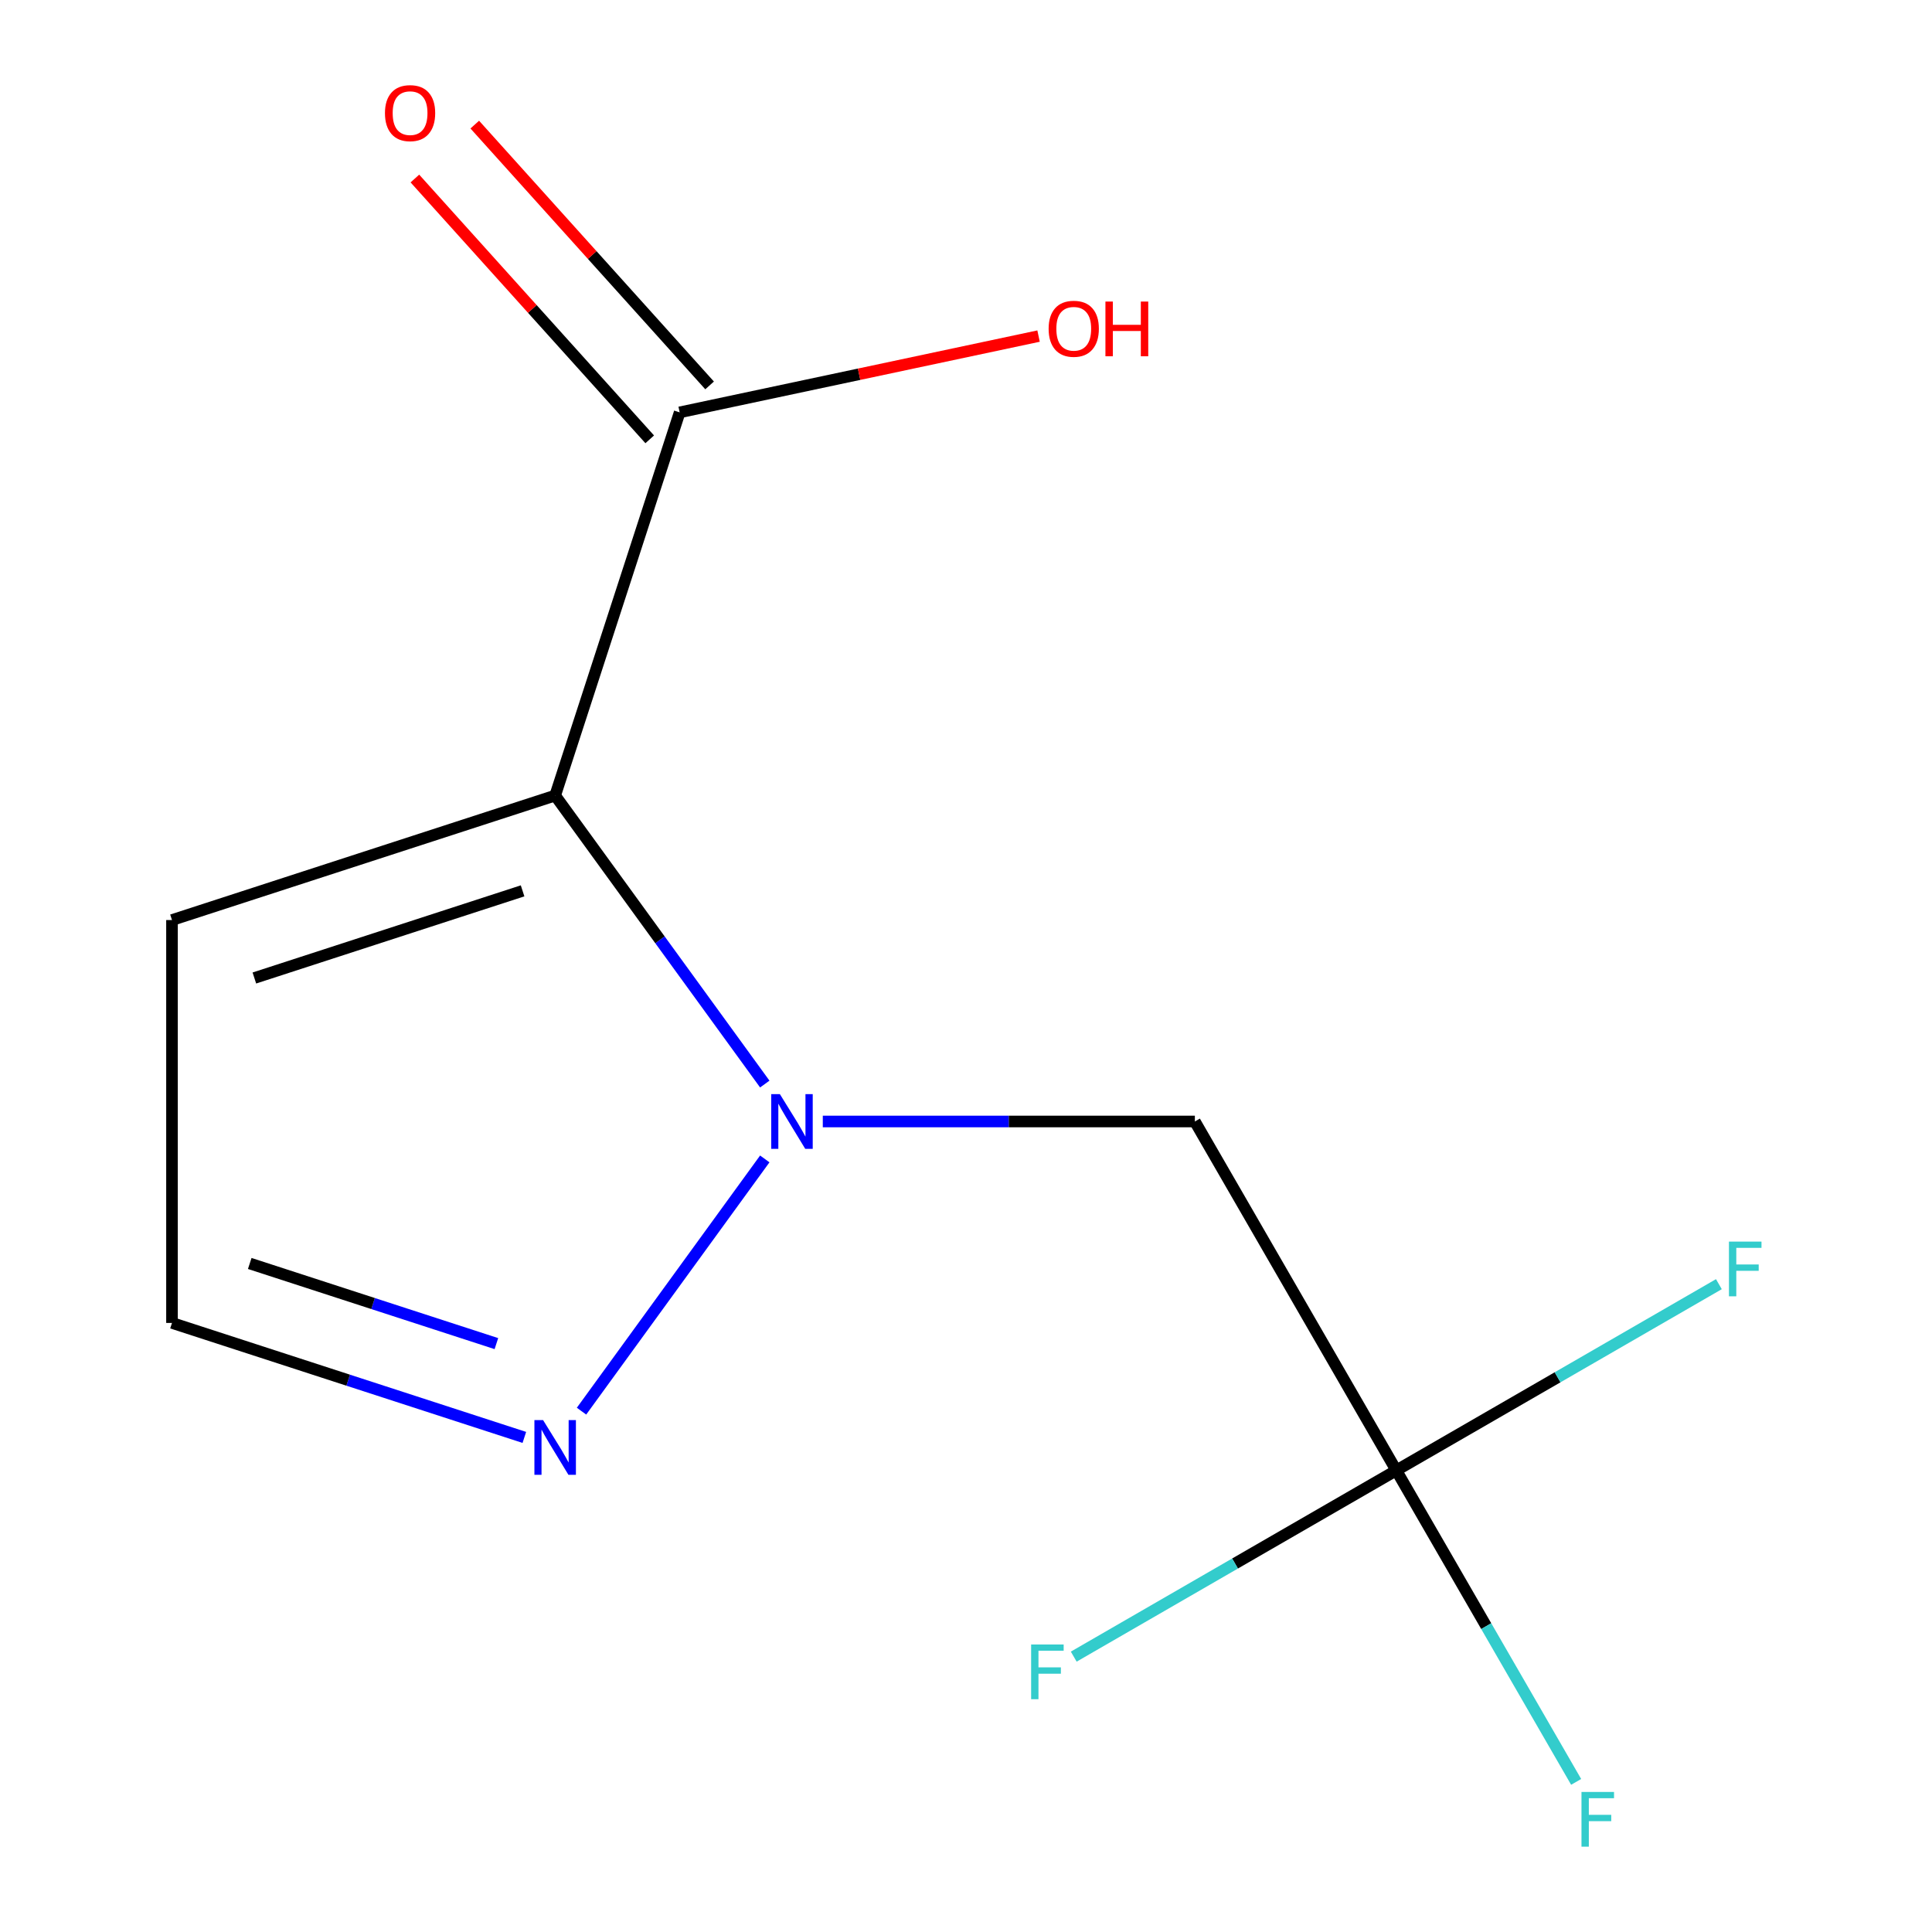 <?xml version='1.0' encoding='iso-8859-1'?>
<svg version='1.1' baseProfile='full'
              xmlns='http://www.w3.org/2000/svg'
                      xmlns:rdkit='http://www.rdkit.org/xml'
                      xmlns:xlink='http://www.w3.org/1999/xlink'
                  xml:space='preserve'
width='1000px' height='1000px' viewBox='0 0 1000 1000'>
<!-- END OF HEADER -->
<rect style='opacity:1.0;fill:#FFFFFF;stroke:none' width='1000' height='1000' x='0' y='0'> </rect>
<path class='bond-0' d='M 395.849,561.107 L 341.6,486.44' style='fill:none;fill-rule:evenodd;stroke:#0000FF;stroke-width:6px;stroke-linecap:butt;stroke-linejoin:miter;stroke-opacity:1' />
<path class='bond-0' d='M 341.6,486.44 L 287.351,411.772' style='fill:none;fill-rule:evenodd;stroke:#000000;stroke-width:6px;stroke-linecap:butt;stroke-linejoin:miter;stroke-opacity:1' />
<path class='bond-1' d='M 425.878,580.48 L 522.169,580.48' style='fill:none;fill-rule:evenodd;stroke:#0000FF;stroke-width:6px;stroke-linecap:butt;stroke-linejoin:miter;stroke-opacity:1' />
<path class='bond-1' d='M 522.169,580.48 L 618.459,580.48' style='fill:none;fill-rule:evenodd;stroke:#000000;stroke-width:6px;stroke-linecap:butt;stroke-linejoin:miter;stroke-opacity:1' />
<path class='bond-3' d='M 395.849,599.854 L 300.992,730.414' style='fill:none;fill-rule:evenodd;stroke:#0000FF;stroke-width:6px;stroke-linecap:butt;stroke-linejoin:miter;stroke-opacity:1' />
<path class='bond-4' d='M 287.351,411.772 L 351.792,213.444' style='fill:none;fill-rule:evenodd;stroke:#000000;stroke-width:6px;stroke-linecap:butt;stroke-linejoin:miter;stroke-opacity:1' />
<path class='bond-5' d='M 287.351,411.772 L 89.023,476.213' style='fill:none;fill-rule:evenodd;stroke:#000000;stroke-width:6px;stroke-linecap:butt;stroke-linejoin:miter;stroke-opacity:1' />
<path class='bond-5' d='M 270.49,461.104 L 131.66,506.213' style='fill:none;fill-rule:evenodd;stroke:#000000;stroke-width:6px;stroke-linecap:butt;stroke-linejoin:miter;stroke-opacity:1' />
<path class='bond-2' d='M 618.459,580.48 L 722.727,761.077' style='fill:none;fill-rule:evenodd;stroke:#000000;stroke-width:6px;stroke-linecap:butt;stroke-linejoin:miter;stroke-opacity:1' />
<path class='bond-8' d='M 722.727,761.077 L 769.268,841.688' style='fill:none;fill-rule:evenodd;stroke:#000000;stroke-width:6px;stroke-linecap:butt;stroke-linejoin:miter;stroke-opacity:1' />
<path class='bond-8' d='M 769.268,841.688 L 815.809,922.3' style='fill:none;fill-rule:evenodd;stroke:#33CCCC;stroke-width:6px;stroke-linecap:butt;stroke-linejoin:miter;stroke-opacity:1' />
<path class='bond-9' d='M 722.727,761.077 L 806.208,712.879' style='fill:none;fill-rule:evenodd;stroke:#000000;stroke-width:6px;stroke-linecap:butt;stroke-linejoin:miter;stroke-opacity:1' />
<path class='bond-9' d='M 806.208,712.879 L 889.69,664.681' style='fill:none;fill-rule:evenodd;stroke:#33CCCC;stroke-width:6px;stroke-linecap:butt;stroke-linejoin:miter;stroke-opacity:1' />
<path class='bond-10' d='M 722.727,761.077 L 639.245,809.275' style='fill:none;fill-rule:evenodd;stroke:#000000;stroke-width:6px;stroke-linecap:butt;stroke-linejoin:miter;stroke-opacity:1' />
<path class='bond-10' d='M 639.245,809.275 L 555.764,857.473' style='fill:none;fill-rule:evenodd;stroke:#33CCCC;stroke-width:6px;stroke-linecap:butt;stroke-linejoin:miter;stroke-opacity:1' />
<path class='bond-6' d='M 271.398,744.005 L 180.21,714.376' style='fill:none;fill-rule:evenodd;stroke:#0000FF;stroke-width:6px;stroke-linecap:butt;stroke-linejoin:miter;stroke-opacity:1' />
<path class='bond-6' d='M 180.21,714.376 L 89.023,684.748' style='fill:none;fill-rule:evenodd;stroke:#000000;stroke-width:6px;stroke-linecap:butt;stroke-linejoin:miter;stroke-opacity:1' />
<path class='bond-6' d='M 256.929,695.451 L 193.098,674.711' style='fill:none;fill-rule:evenodd;stroke:#0000FF;stroke-width:6px;stroke-linecap:butt;stroke-linejoin:miter;stroke-opacity:1' />
<path class='bond-6' d='M 193.098,674.711 L 129.267,653.971' style='fill:none;fill-rule:evenodd;stroke:#000000;stroke-width:6px;stroke-linecap:butt;stroke-linejoin:miter;stroke-opacity:1' />
<path class='bond-7' d='M 367.289,199.49 L 306.512,131.991' style='fill:none;fill-rule:evenodd;stroke:#000000;stroke-width:6px;stroke-linecap:butt;stroke-linejoin:miter;stroke-opacity:1' />
<path class='bond-7' d='M 306.512,131.991 L 245.736,64.492' style='fill:none;fill-rule:evenodd;stroke:#FF0000;stroke-width:6px;stroke-linecap:butt;stroke-linejoin:miter;stroke-opacity:1' />
<path class='bond-7' d='M 336.295,227.398 L 275.518,159.899' style='fill:none;fill-rule:evenodd;stroke:#000000;stroke-width:6px;stroke-linecap:butt;stroke-linejoin:miter;stroke-opacity:1' />
<path class='bond-7' d='M 275.518,159.899 L 214.742,92.4' style='fill:none;fill-rule:evenodd;stroke:#FF0000;stroke-width:6px;stroke-linecap:butt;stroke-linejoin:miter;stroke-opacity:1' />
<path class='bond-11' d='M 351.792,213.444 L 444.674,193.701' style='fill:none;fill-rule:evenodd;stroke:#000000;stroke-width:6px;stroke-linecap:butt;stroke-linejoin:miter;stroke-opacity:1' />
<path class='bond-11' d='M 444.674,193.701 L 537.556,173.958' style='fill:none;fill-rule:evenodd;stroke:#FF0000;stroke-width:6px;stroke-linecap:butt;stroke-linejoin:miter;stroke-opacity:1' />
<path class='bond-12' d='M 89.023,476.213 L 89.023,684.748' style='fill:none;fill-rule:evenodd;stroke:#000000;stroke-width:6px;stroke-linecap:butt;stroke-linejoin:miter;stroke-opacity:1' />
<path  class='atom-0' d='M 403.665 566.32
L 412.945 581.32
Q 413.865 582.8, 415.345 585.48
Q 416.825 588.16, 416.905 588.32
L 416.905 566.32
L 420.665 566.32
L 420.665 594.64
L 416.785 594.64
L 406.825 578.24
Q 405.665 576.32, 404.425 574.12
Q 403.225 571.92, 402.865 571.24
L 402.865 594.64
L 399.185 594.64
L 399.185 566.32
L 403.665 566.32
' fill='#0000FF'/>
<path  class='atom-4' d='M 281.091 735.028
L 290.371 750.028
Q 291.291 751.508, 292.771 754.188
Q 294.251 756.868, 294.331 757.028
L 294.331 735.028
L 298.091 735.028
L 298.091 763.348
L 294.211 763.348
L 284.251 746.948
Q 283.091 745.028, 281.851 742.828
Q 280.651 740.628, 280.291 739.948
L 280.291 763.348
L 276.611 763.348
L 276.611 735.028
L 281.091 735.028
' fill='#0000FF'/>
<path  class='atom-8' d='M 199.255 58.552
Q 199.255 51.752, 202.615 47.952
Q 205.975 44.152, 212.255 44.152
Q 218.535 44.152, 221.895 47.952
Q 225.255 51.752, 225.255 58.552
Q 225.255 65.432, 221.855 69.352
Q 218.455 73.232, 212.255 73.232
Q 206.015 73.232, 202.615 69.352
Q 199.255 65.472, 199.255 58.552
M 212.255 70.032
Q 216.575 70.032, 218.895 67.152
Q 221.255 64.232, 221.255 58.552
Q 221.255 52.992, 218.895 50.192
Q 216.575 47.352, 212.255 47.352
Q 207.935 47.352, 205.575 50.152
Q 203.255 52.952, 203.255 58.552
Q 203.255 64.272, 205.575 67.152
Q 207.935 70.032, 212.255 70.032
' fill='#FF0000'/>
<path  class='atom-9' d='M 818.574 927.513
L 835.414 927.513
L 835.414 930.753
L 822.374 930.753
L 822.374 939.353
L 833.974 939.353
L 833.974 942.633
L 822.374 942.633
L 822.374 955.833
L 818.574 955.833
L 818.574 927.513
' fill='#33CCCC'/>
<path  class='atom-10' d='M 894.903 642.649
L 911.743 642.649
L 911.743 645.889
L 898.703 645.889
L 898.703 654.489
L 910.303 654.489
L 910.303 657.769
L 898.703 657.769
L 898.703 670.969
L 894.903 670.969
L 894.903 642.649
' fill='#33CCCC'/>
<path  class='atom-11' d='M 533.71 851.184
L 550.55 851.184
L 550.55 854.424
L 537.51 854.424
L 537.51 863.024
L 549.11 863.024
L 549.11 866.304
L 537.51 866.304
L 537.51 879.504
L 533.71 879.504
L 533.71 851.184
' fill='#33CCCC'/>
<path  class='atom-12' d='M 542.769 170.167
Q 542.769 163.367, 546.129 159.567
Q 549.489 155.767, 555.769 155.767
Q 562.049 155.767, 565.409 159.567
Q 568.769 163.367, 568.769 170.167
Q 568.769 177.047, 565.369 180.967
Q 561.969 184.847, 555.769 184.847
Q 549.529 184.847, 546.129 180.967
Q 542.769 177.087, 542.769 170.167
M 555.769 181.647
Q 560.089 181.647, 562.409 178.767
Q 564.769 175.847, 564.769 170.167
Q 564.769 164.607, 562.409 161.807
Q 560.089 158.967, 555.769 158.967
Q 551.449 158.967, 549.089 161.767
Q 546.769 164.567, 546.769 170.167
Q 546.769 175.887, 549.089 178.767
Q 551.449 181.647, 555.769 181.647
' fill='#FF0000'/>
<path  class='atom-12' d='M 572.169 156.087
L 576.009 156.087
L 576.009 168.127
L 590.489 168.127
L 590.489 156.087
L 594.329 156.087
L 594.329 184.407
L 590.489 184.407
L 590.489 171.327
L 576.009 171.327
L 576.009 184.407
L 572.169 184.407
L 572.169 156.087
' fill='#FF0000'/>
</svg>

